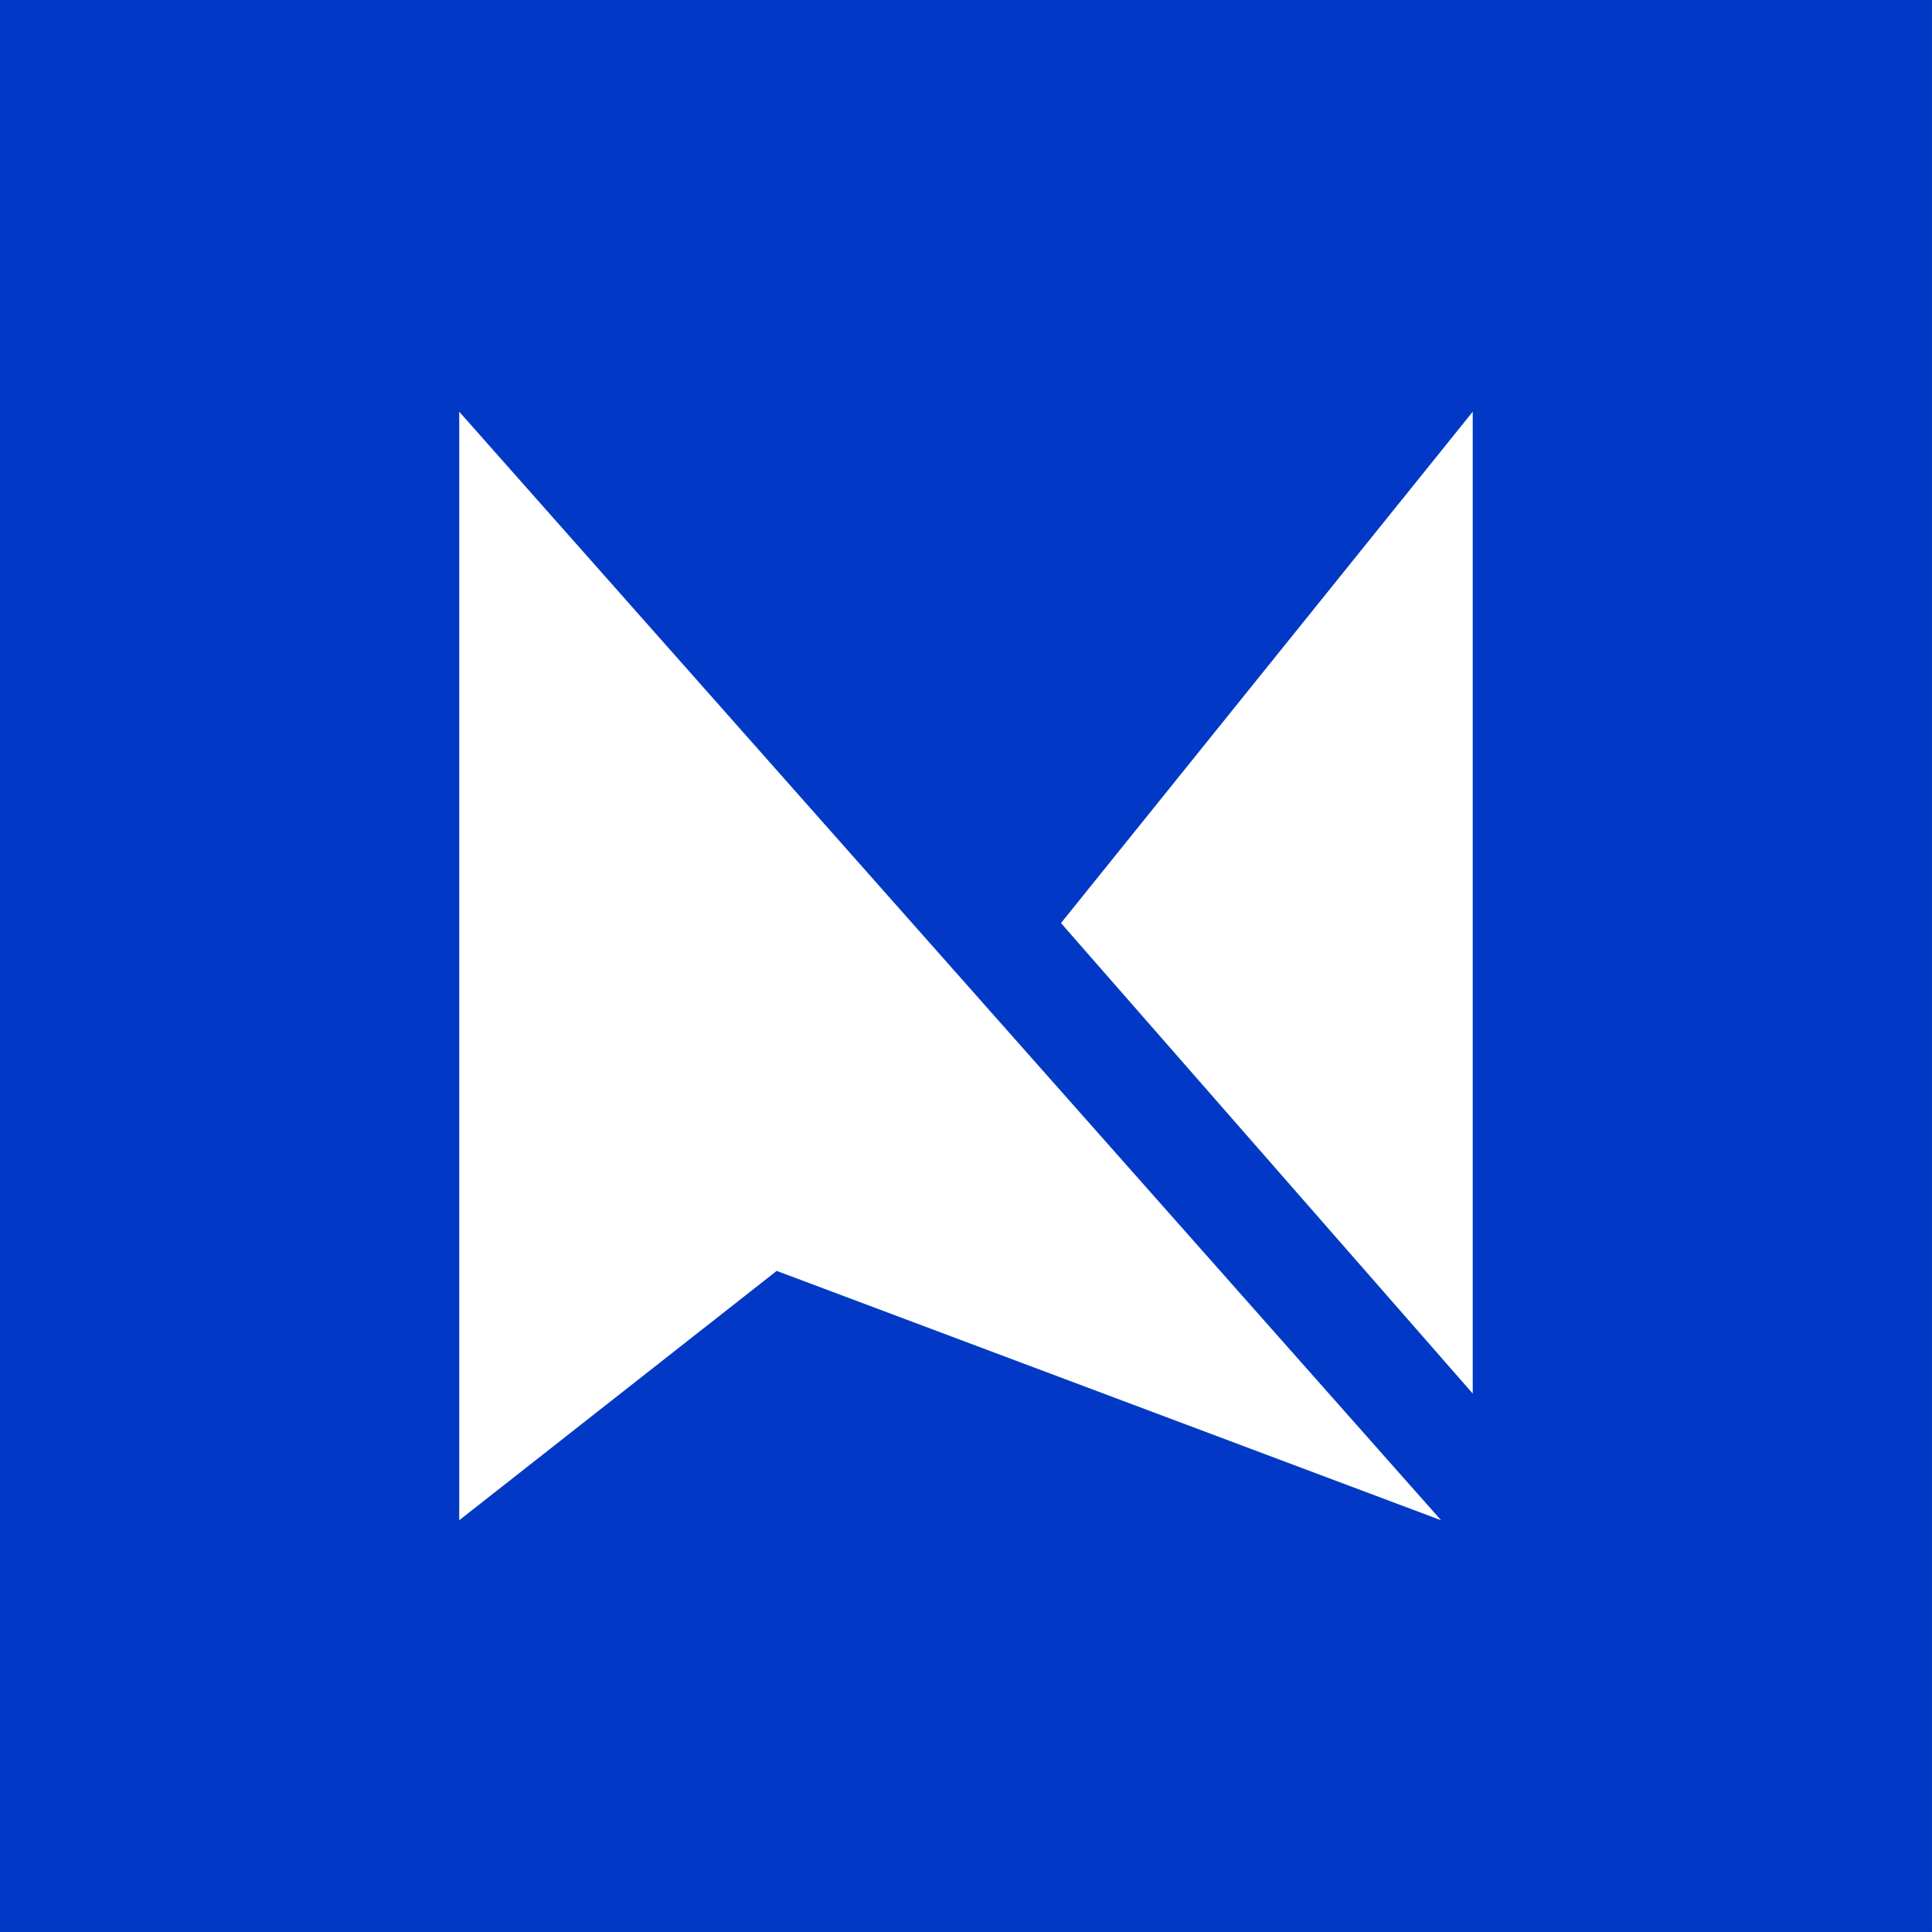<?xml version="1.0" encoding="UTF-8"?>
<svg width="232px" height="232px" viewBox="0 0 232 232" version="1.1" xmlns="http://www.w3.org/2000/svg" xmlns:xlink="http://www.w3.org/1999/xlink">
    <rect x="0" y="0" width="232" height="232" fill="#808080" stroke="none"/>
    <title>Group 4</title>
    <g id="Page-1" stroke="none" stroke-width="1" fill="none" fill-rule="evenodd">
        <g id="Group-4">
            <polygon id="Fill-1" fill="#0139C6" points="-8.8817842e-16 231.996 231.996 231.996 231.996 0 -8.8817842e-16 0"></polygon>
            <polygon id="Fill-2" fill="#FFFFFF" points="55.146 182.555 93.267 152.612 173.046 182.555 55.146 49.442"></polygon>
            <polygon id="Fill-3" fill="#FFFFFF" points="127.407 110.846 176.849 167.342 176.849 49.442"></polygon>
        </g>
    </g>
</svg>
